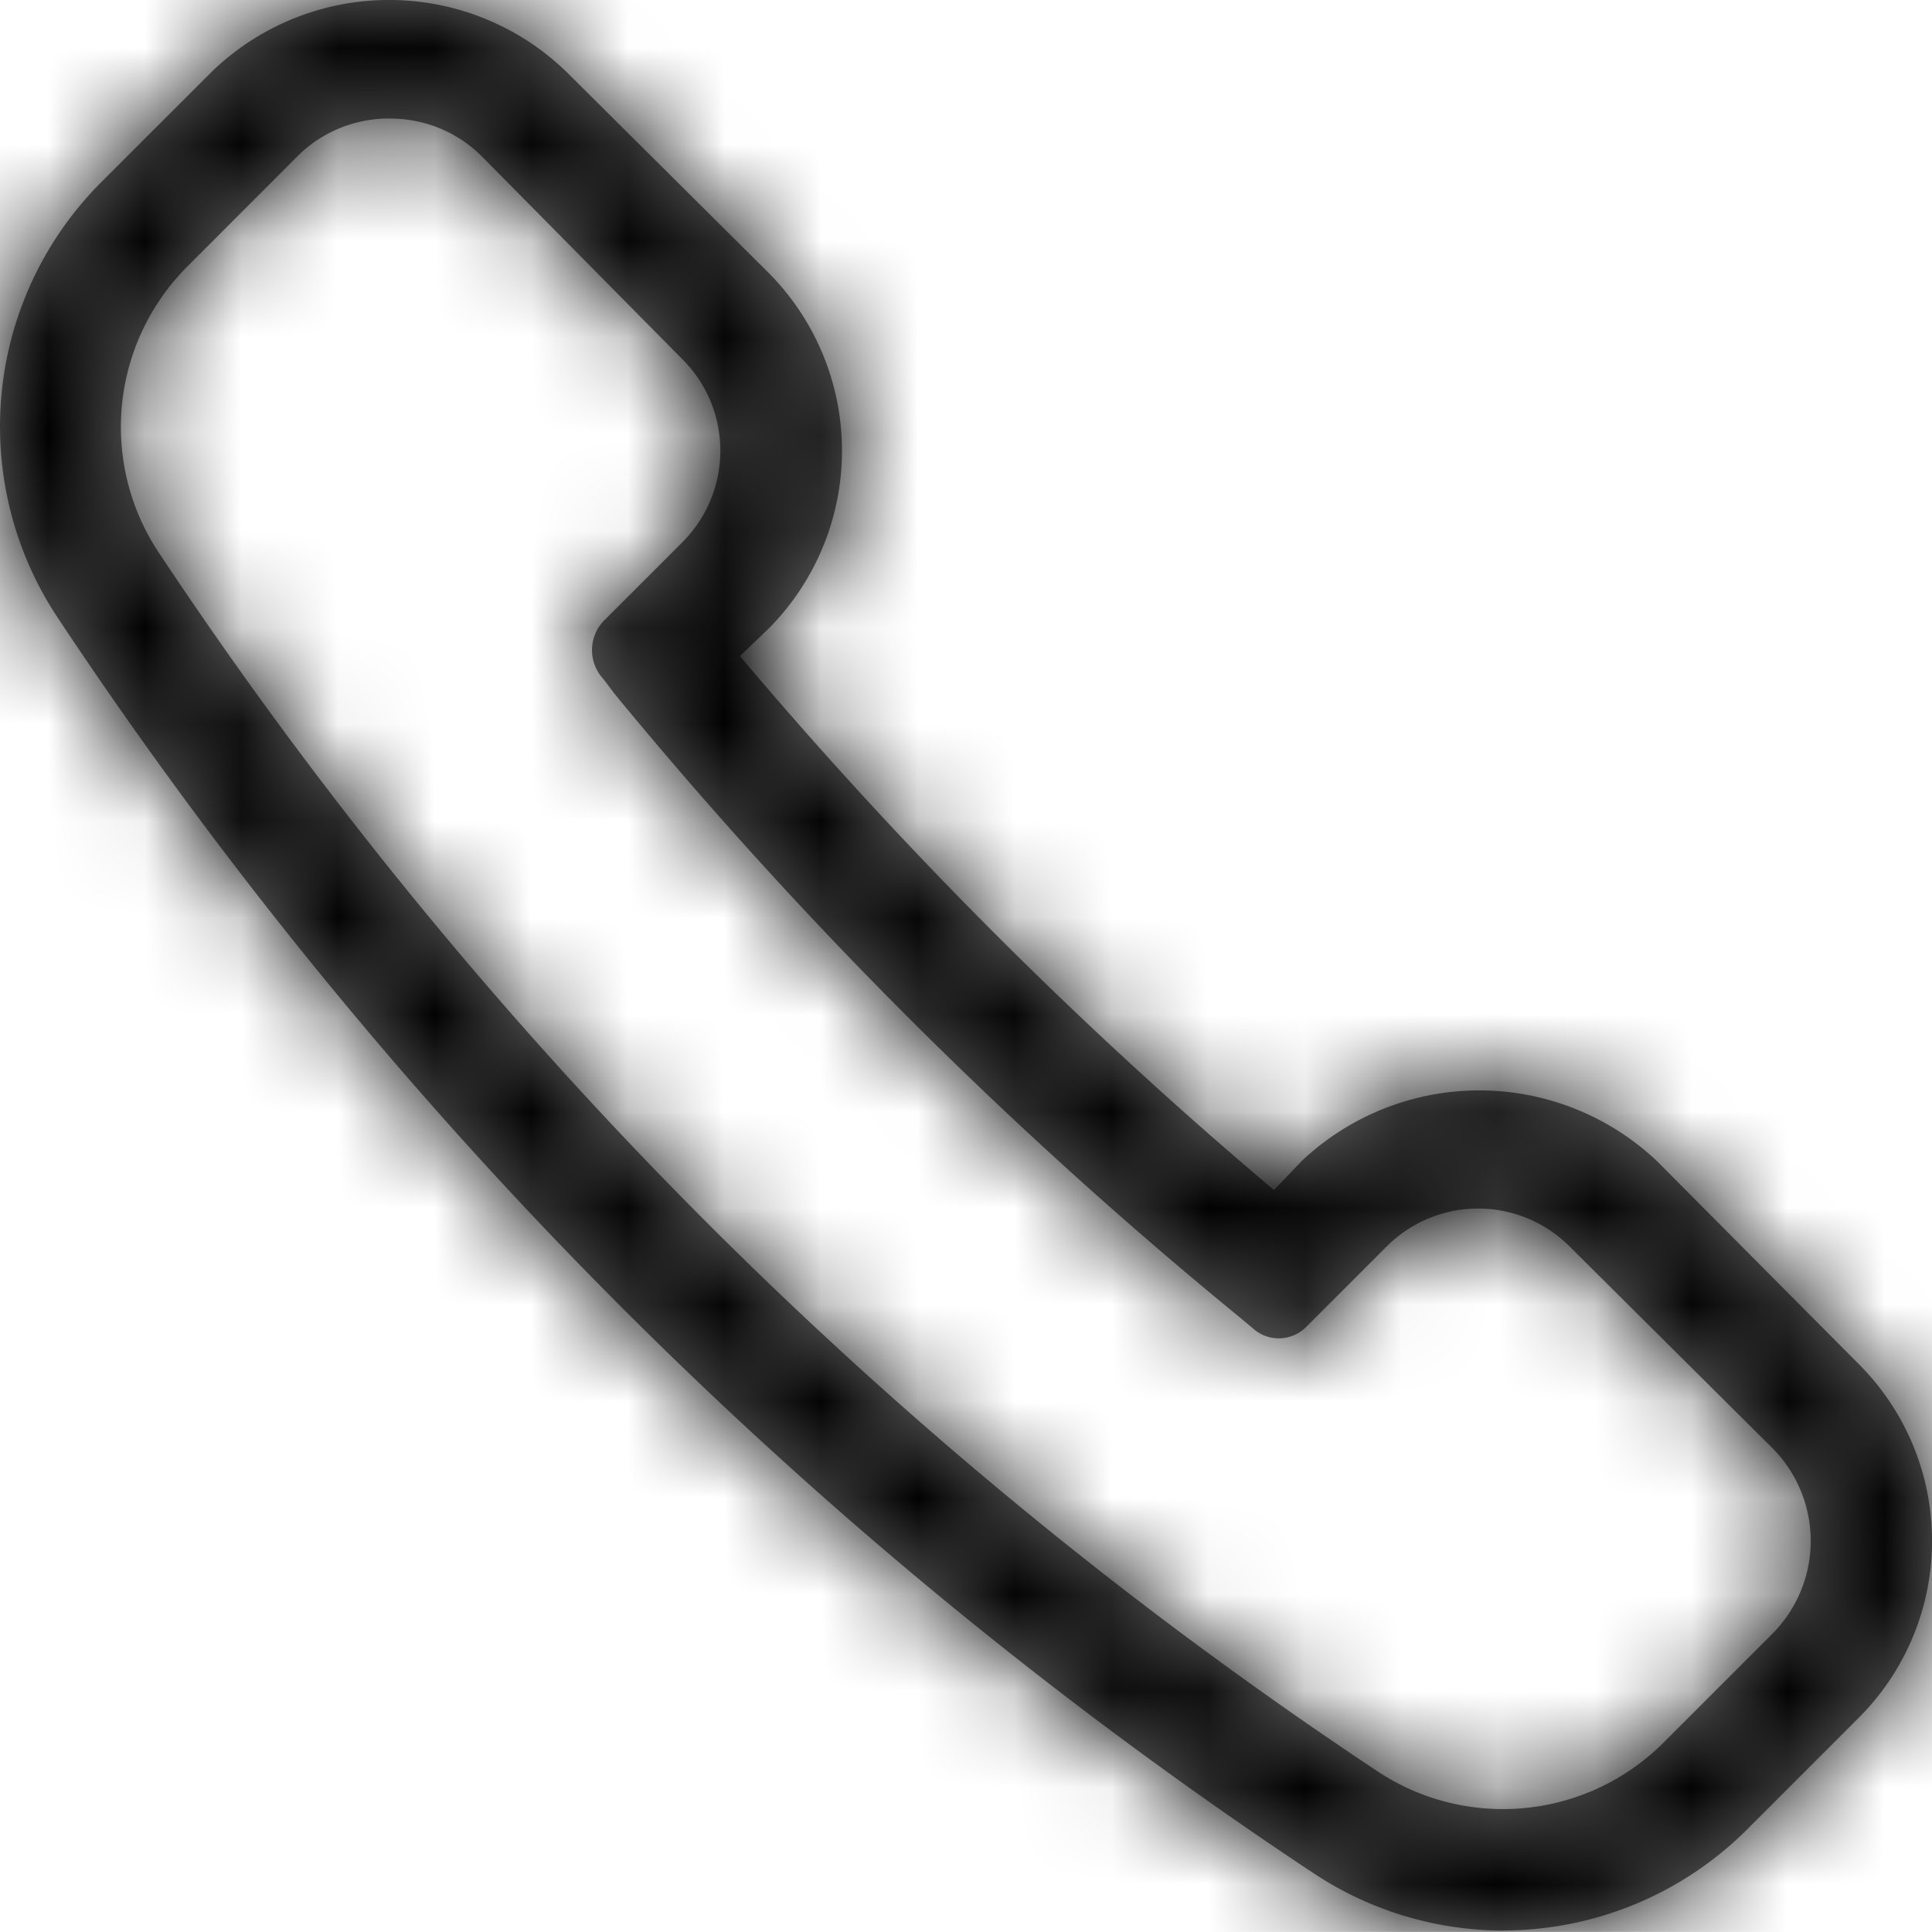 <svg xmlns="http://www.w3.org/2000/svg" xmlns:xlink="http://www.w3.org/1999/xlink" width="20" height="20"><defs><path id="a" d="M15.564 19.985a3.56 3.56 0 01-1.976-.6A46.306 46.306 0 01.595 6.391a3.577 3.577 0 01.45-4.502L2.195.74a2.638 2.638 0 013.665 0l2.1 2.088a2.612 2.612 0 010 3.676l-.3.288a46.172 46.172 0 005.528 5.527l.287-.3a2.677 2.677 0 013.677 0l2.088 2.1a2.588 2.588 0 010 3.665l-1.15 1.15a3.575 3.575 0 01-2.526 1.05zM4.02 1.227c-.357.001-.7.145-.95.4L1.933 2.765a2.351 2.351 0 00-.275 2.977 45.036 45.036 0 0012.58 12.58c.93.631 2.178.516 2.976-.276l1.138-1.138a1.362 1.362 0 000-1.913l-2.1-2.088a1.338 1.338 0 00-1.901 0l-.838.838a.4.4 0 01-.55 0l-.15-.125A46.425 46.425 0 016.36 7.18l-.113-.15a.439.439 0 010-.6l.813-.813c.524-.52.53-1.363.013-1.889l-2.076-2.1a1.336 1.336 0 00-.976-.4z"/></defs><g fill="none" fill-rule="evenodd"><mask id="b" fill="#fff"><use xlink:href="#a"/></mask><use fill="#6F6F70" fill-rule="nonzero" xlink:href="#a"/><g fill="#000" mask="url(#b)"><path d="M0 0h20v19.999H0z"/></g></g></svg>